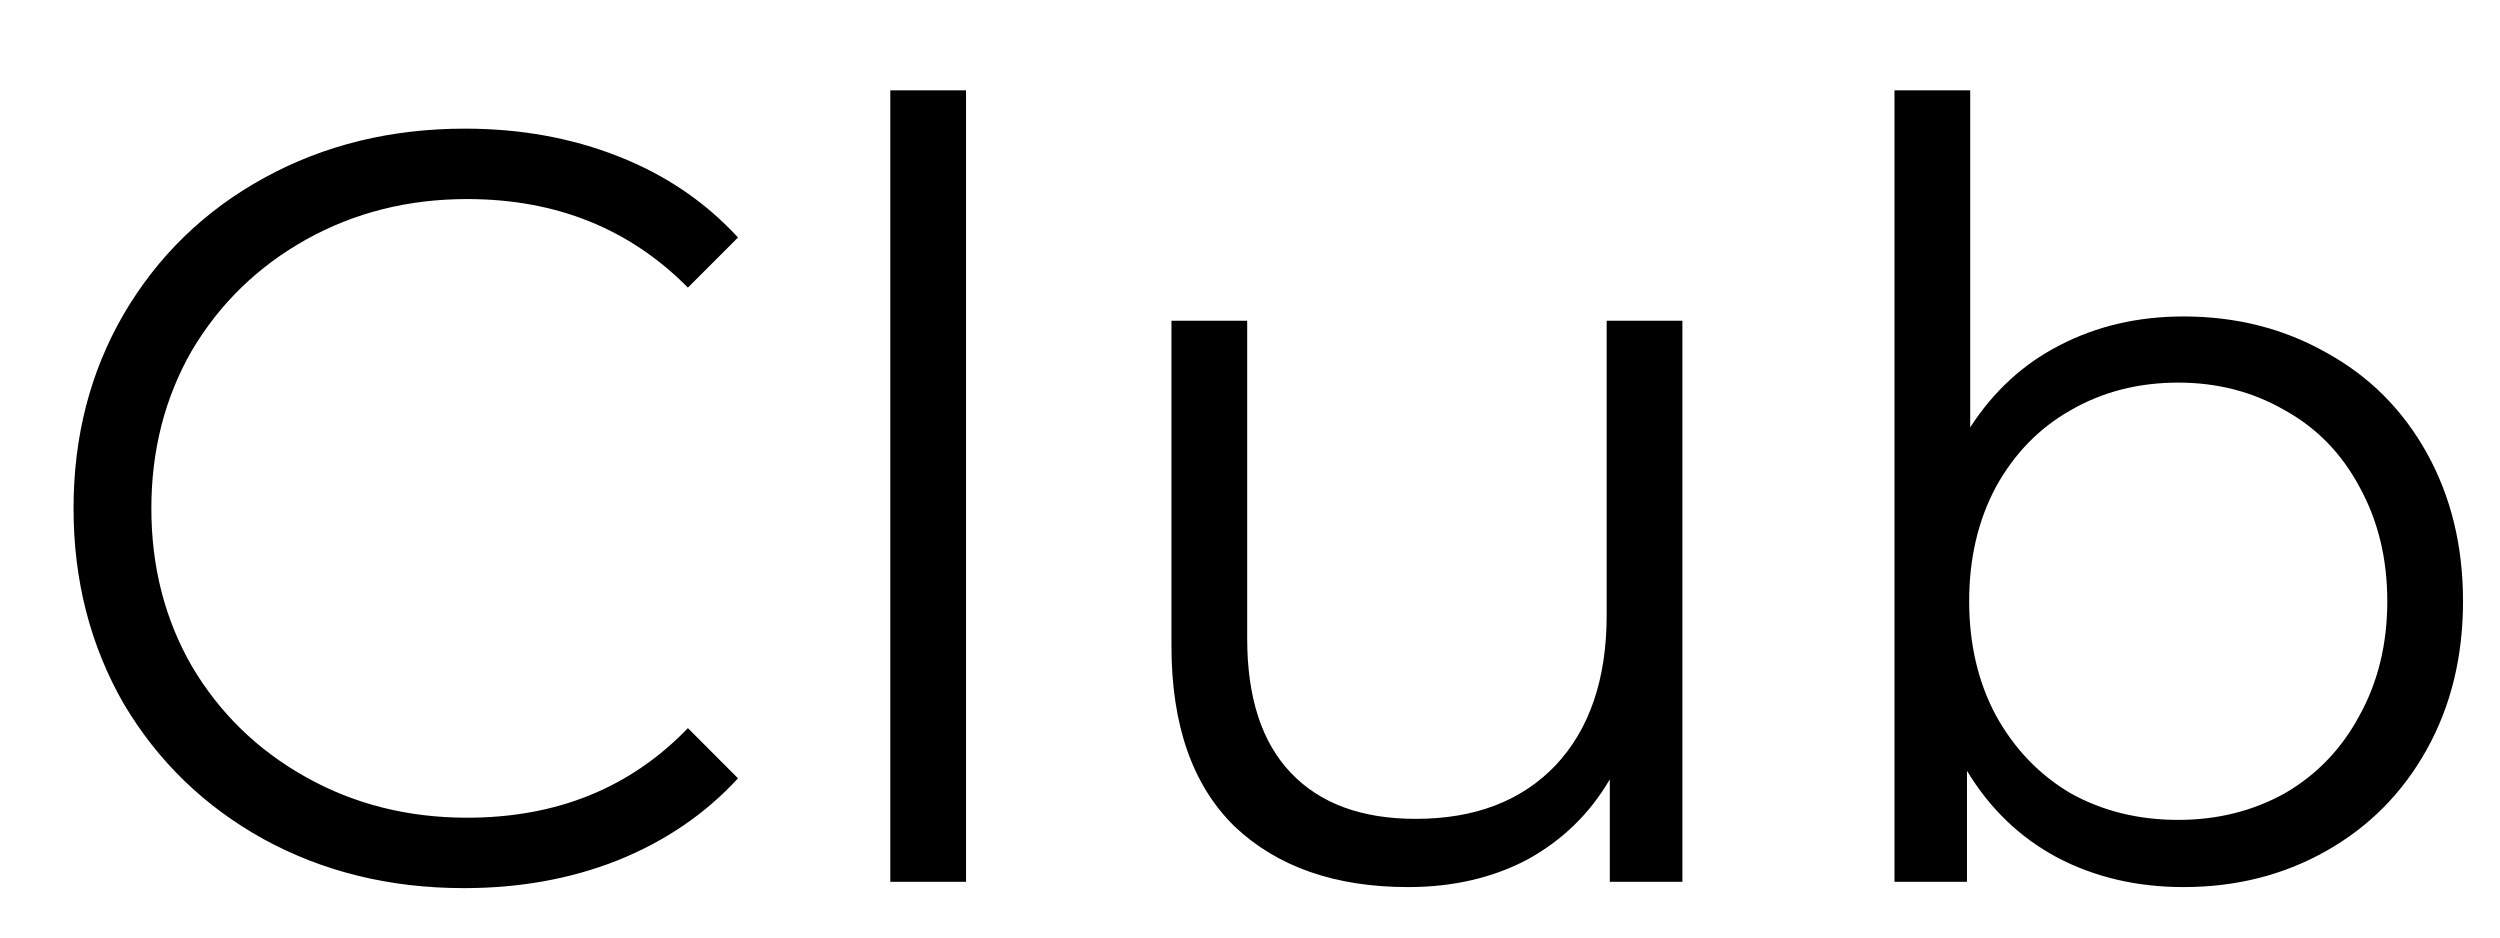 <?xml version="1.0" encoding="UTF-8"?> <svg xmlns="http://www.w3.org/2000/svg" width="24" height="9" viewBox="0 0 24 9" fill="none"><path d="M4.454 8.526C3.744 8.526 3.102 8.369 2.529 8.055C1.962 7.741 1.515 7.308 1.187 6.755C0.866 6.195 0.706 5.57 0.706 4.881C0.706 4.191 0.866 3.57 1.187 3.017C1.515 2.457 1.965 2.02 2.539 1.706C3.112 1.392 3.754 1.235 4.464 1.235C4.996 1.235 5.488 1.324 5.938 1.502C6.389 1.679 6.771 1.939 7.085 2.28L6.604 2.761C6.044 2.195 5.338 1.911 4.484 1.911C3.918 1.911 3.402 2.041 2.938 2.3C2.474 2.56 2.109 2.915 1.842 3.365C1.583 3.816 1.453 4.321 1.453 4.881C1.453 5.441 1.583 5.946 1.842 6.396C2.109 6.847 2.474 7.202 2.938 7.461C3.402 7.721 3.918 7.85 4.484 7.85C5.345 7.85 6.051 7.564 6.604 6.99L7.085 7.472C6.771 7.813 6.386 8.076 5.928 8.26C5.478 8.438 4.986 8.526 4.454 8.526ZM8.547 0.867H9.274V8.465H8.547V0.867ZM16.151 3.079V8.465H15.454V7.482C15.263 7.809 15.001 8.065 14.666 8.25C14.332 8.427 13.949 8.516 13.519 8.516C12.816 8.516 12.26 8.321 11.85 7.932C11.447 7.536 11.246 6.96 11.246 6.202V3.079H11.973V6.13C11.973 6.697 12.113 7.127 12.393 7.42C12.673 7.714 13.072 7.861 13.591 7.861C14.158 7.861 14.605 7.69 14.932 7.349C15.26 7.001 15.424 6.519 15.424 5.905V3.079H16.151ZM20.962 3.038C21.467 3.038 21.925 3.154 22.334 3.386C22.744 3.611 23.065 3.932 23.297 4.348C23.529 4.765 23.645 5.239 23.645 5.772C23.645 6.304 23.529 6.779 23.297 7.195C23.065 7.612 22.744 7.936 22.334 8.168C21.925 8.4 21.467 8.516 20.962 8.516C20.512 8.516 20.105 8.42 19.744 8.229C19.389 8.038 19.102 7.762 18.883 7.4V8.465H18.187V0.867H18.914V4.103C19.139 3.754 19.426 3.492 19.774 3.314C20.129 3.13 20.525 3.038 20.962 3.038ZM20.911 7.871C21.286 7.871 21.628 7.786 21.935 7.615C22.242 7.437 22.481 7.188 22.652 6.867C22.829 6.547 22.918 6.181 22.918 5.772C22.918 5.362 22.829 4.997 22.652 4.676C22.481 4.355 22.242 4.109 21.935 3.939C21.628 3.761 21.286 3.673 20.911 3.673C20.529 3.673 20.184 3.761 19.877 3.939C19.576 4.109 19.337 4.355 19.16 4.676C18.989 4.997 18.904 5.362 18.904 5.772C18.904 6.181 18.989 6.547 19.16 6.867C19.337 7.188 19.576 7.437 19.877 7.615C20.184 7.786 20.529 7.871 20.911 7.871Z" fill="black"></path></svg> 
